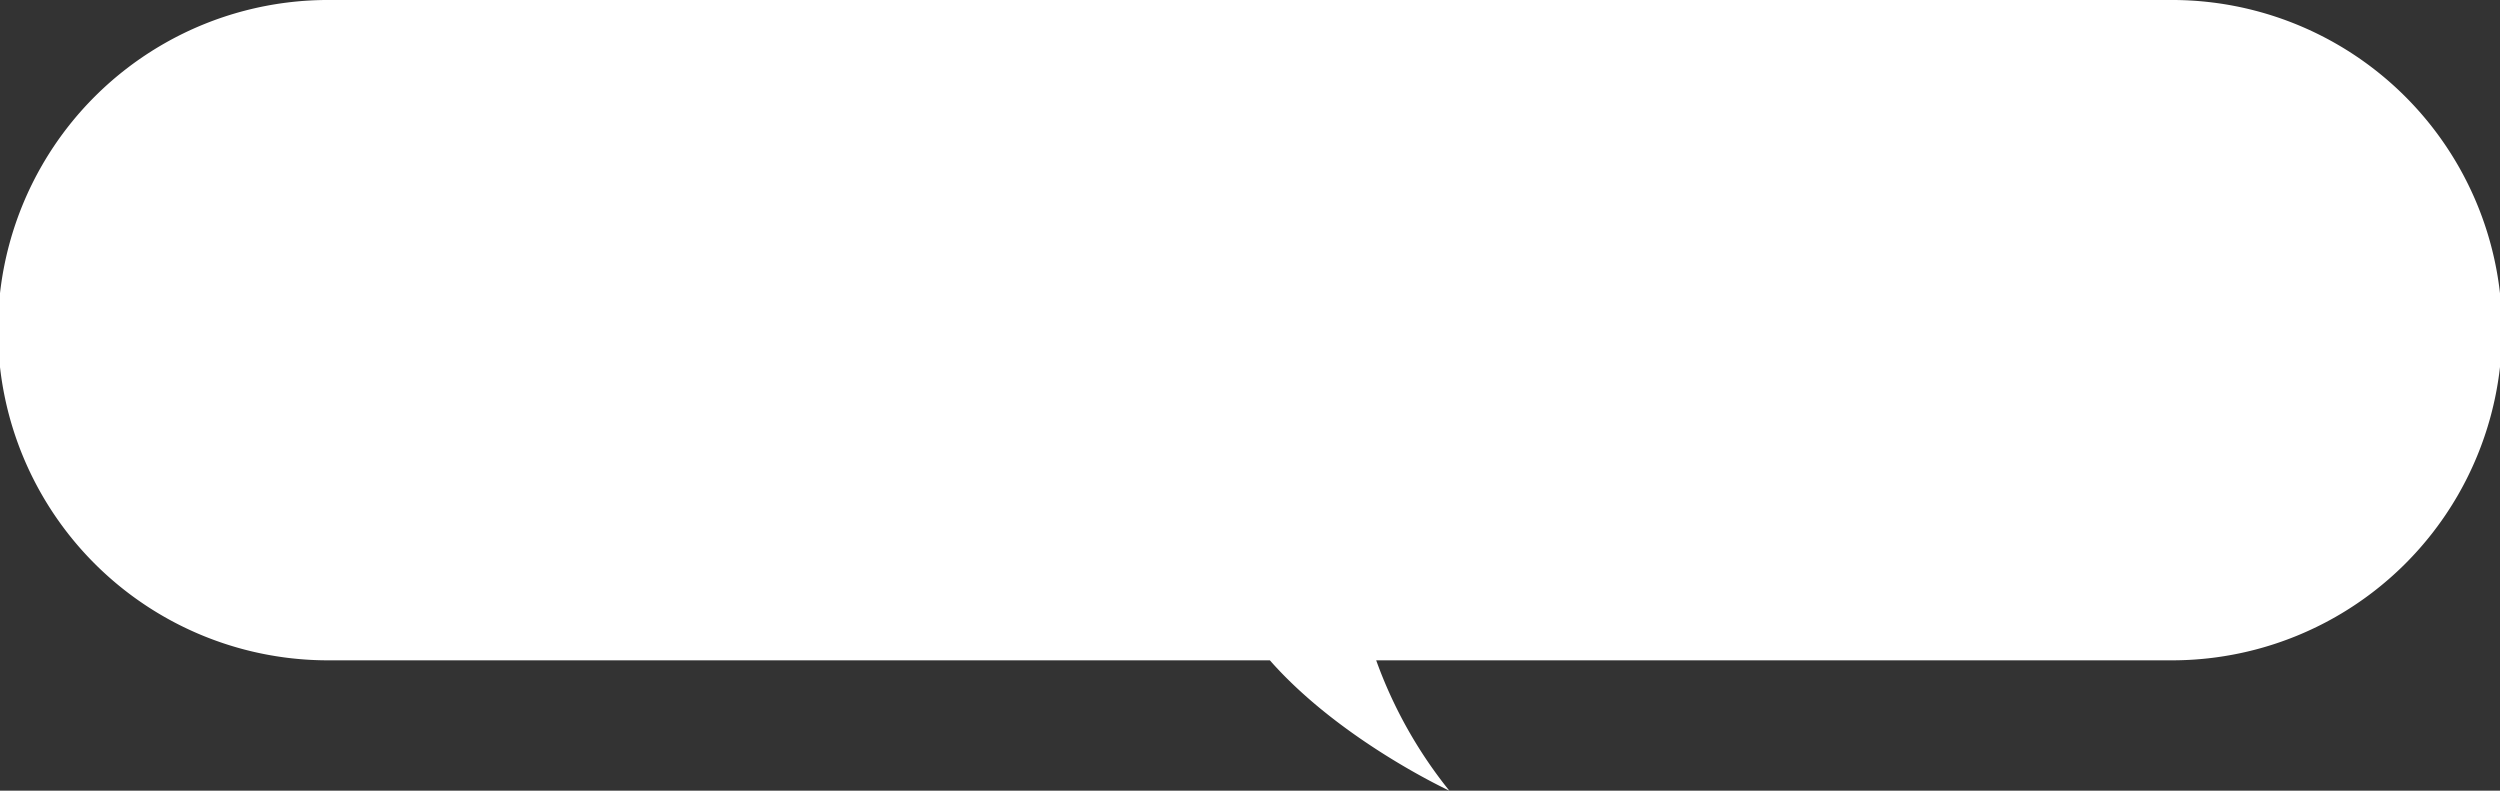 <svg xmlns="http://www.w3.org/2000/svg" width="193.196" height="61.102" viewBox="0 0 193.196 61.102">
  <rect x="0" y="0" width="193.196" height="61.102" fill="#333333" stroke="none"/>
  <g id="グループ_3579" data-name="グループ 3579" transform="translate(-374.5 -5639.606)">
    <path id="合体_16" data-name="合体 16" d="M98.134,51.029H25.515A25.515,25.515,0,1,1,25.515,0H167.681a25.515,25.515,0,1,1,0,51.029H106.35A34.861,34.861,0,0,0,112,61.1S103.562,57.2,98.134,51.029Z" transform="translate(374.5 5639.606)" fill="#fff"/>
  </g>
</svg>
